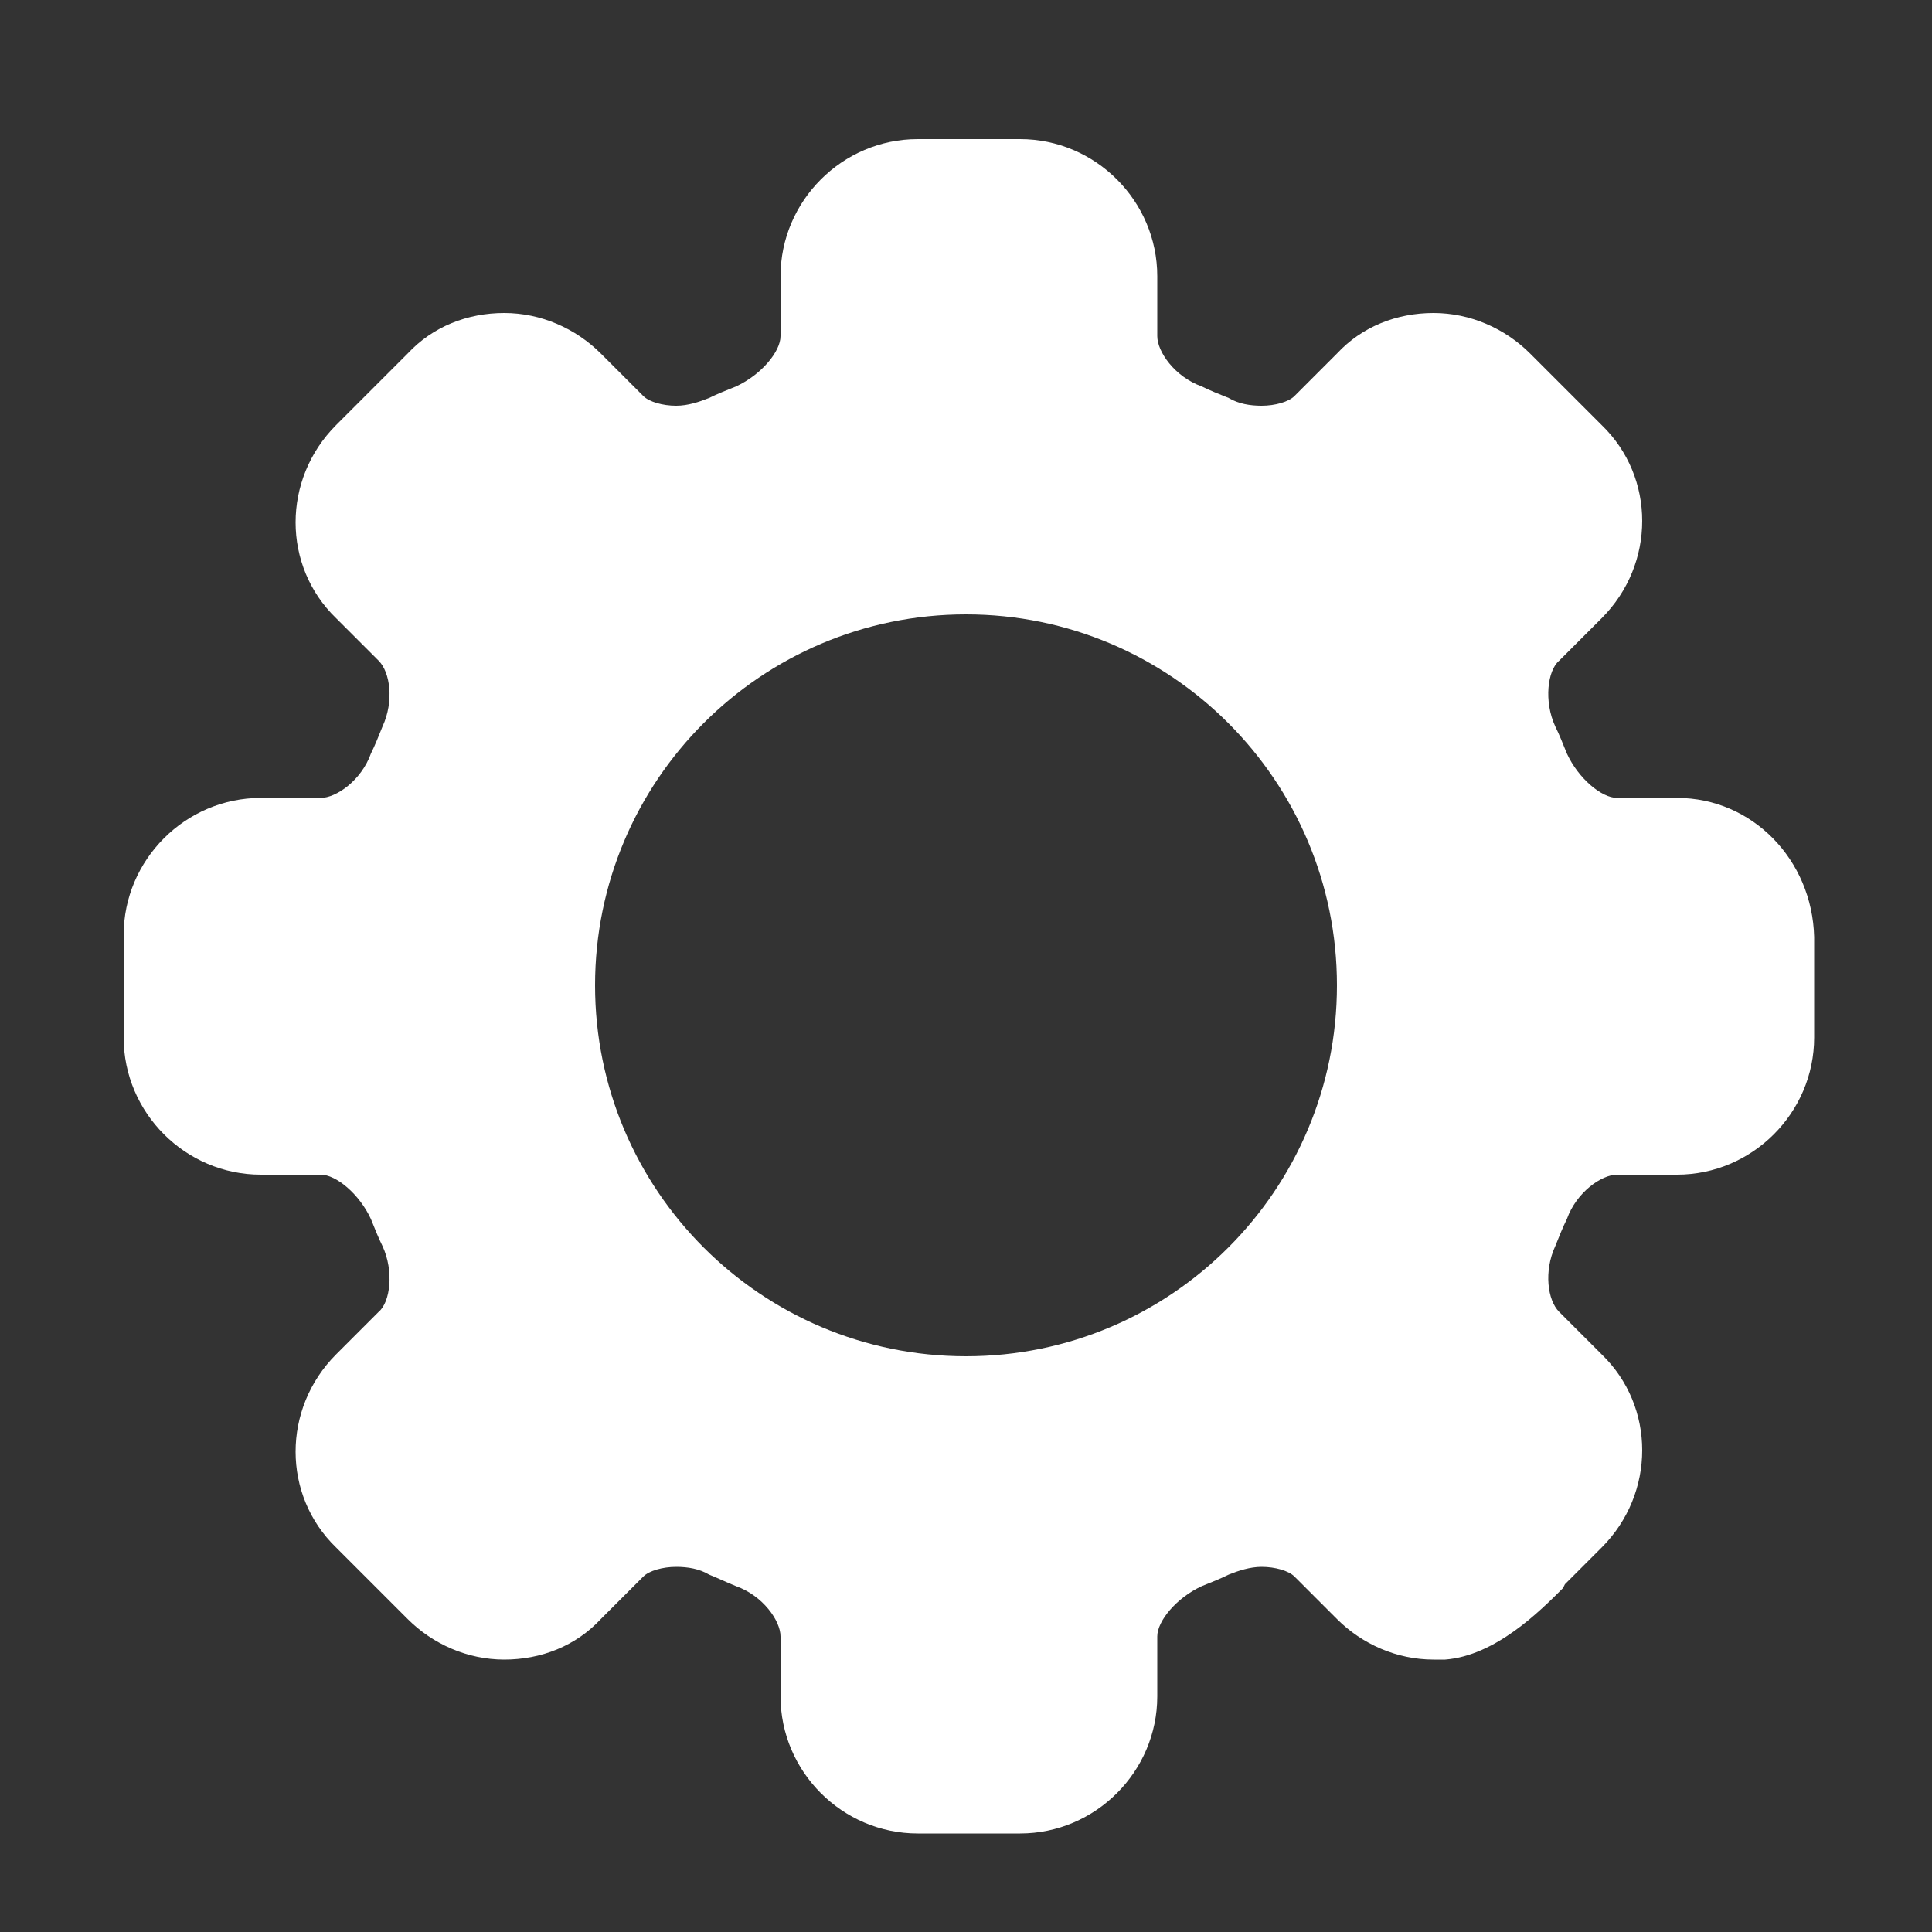 <?xml version="1.0" encoding="utf-8"?>
<!-- Generator: Adobe Illustrator 18.1.1, SVG Export Plug-In . SVG Version: 6.00 Build 0)  -->
<svg version="1.1" id="Calque_1" xmlns="http://www.w3.org/2000/svg" xmlns:xlink="http://www.w3.org/1999/xlink" x="0px" y="0px"
	 viewBox="0 0 100 100" enable-background="new 0 0 100 100" xml:space="preserve">
<rect x="0" y="0" width="100" height="100" fill="#333333" stroke="none"/>
<g>
	<g>
		<path fill="#FFFFFF" d="M86.8,41.3h-3.1c-0.8,0-2-1-2.6-2.3c-0.2-0.5-0.4-1-0.6-1.4c-0.6-1.3-0.4-2.9,0.2-3.4l2.2-2.2
			c2.8-2.8,2.8-7.3,0-10l-3.7-3.7c-1.3-1.3-3.1-2.1-5-2.1c-1.9,0-3.7,0.7-5,2.1l-2.2,2.2c-0.3,0.3-1,0.5-1.7,0.5
			c-0.6,0-1.2-0.1-1.7-0.4c-0.5-0.2-1-0.4-1.4-0.6c-1.4-0.5-2.3-1.8-2.3-2.6v-3.1c0-3.9-3.2-7.1-7.1-7.1h-5.3
			c-3.9,0-7.1,3.2-7.1,7.1v3.1c0,0.8-1,2-2.3,2.6c-0.5,0.2-1,0.4-1.4,0.6c-0.5,0.2-1.1,0.4-1.7,0.4c-0.7,0-1.4-0.2-1.7-0.5l-2.2-2.2
			c-1.3-1.3-3.1-2.1-5-2.1c-1.9,0-3.7,0.7-5,2.1l-3.7,3.7c-2.8,2.8-2.8,7.3,0,10l2.2,2.2c0.6,0.6,0.8,2.1,0.2,3.4
			c-0.2,0.5-0.4,1-0.6,1.4c-0.5,1.4-1.8,2.3-2.6,2.3h-3.1c-3.9,0-7.1,3.2-7.1,7.1v5.3c0,3.9,3.2,7.1,7.1,7.1h3.1c0.8,0,2,1,2.6,2.3
			c0.2,0.5,0.4,1,0.6,1.4c0.6,1.3,0.4,2.9-0.2,3.4l-2.2,2.2c-2.8,2.8-2.8,7.3,0,10l3.7,3.7c1.3,1.3,3.1,2.1,5,2.1
			c1.9,0,3.7-0.7,5-2.1l2.2-2.2c0.3-0.3,1-0.5,1.7-0.5c0.6,0,1.2,0.1,1.7,0.4c0.5,0.2,0.9,0.4,1.4,0.6c1.4,0.5,2.3,1.8,2.3,2.6v3.1
			c0,3.9,3.2,7.1,7.1,7.1h5.3c3.9,0,7.1-3.2,7.1-7.1v-3.1c0-0.8,1-2,2.3-2.6c0.5-0.2,1-0.4,1.4-0.6c0.5-0.2,1.1-0.4,1.7-0.4
			c0.7,0,1.4,0.2,1.7,0.5l2.2,2.2c1.3,1.3,3.1,2.1,5,2.1c0.2,0,0.4,0,0.6,0c2.6-0.2,4.9-2.5,6.1-3.7L81,82l1.9-1.9
			c2.8-2.8,2.8-7.3,0-10l-2.2-2.2c-0.6-0.6-0.8-2.1-0.2-3.4c0.2-0.5,0.4-1,0.6-1.4c0.5-1.4,1.8-2.3,2.6-2.3h3.1
			c3.9,0,7.1-3.2,7.1-7.1v-5.2C93.8,44.5,90.7,41.3,86.8,41.3z M69.2,51c0,10.6-8.6,19.2-19.2,19.2c-10.6,0-19.2-8.6-19.2-19.2
			c0-10.6,8.6-19.2,19.2-19.2C60.6,31.8,69.2,40.4,69.2,51z"/>
	</g>
</g>
</svg>

